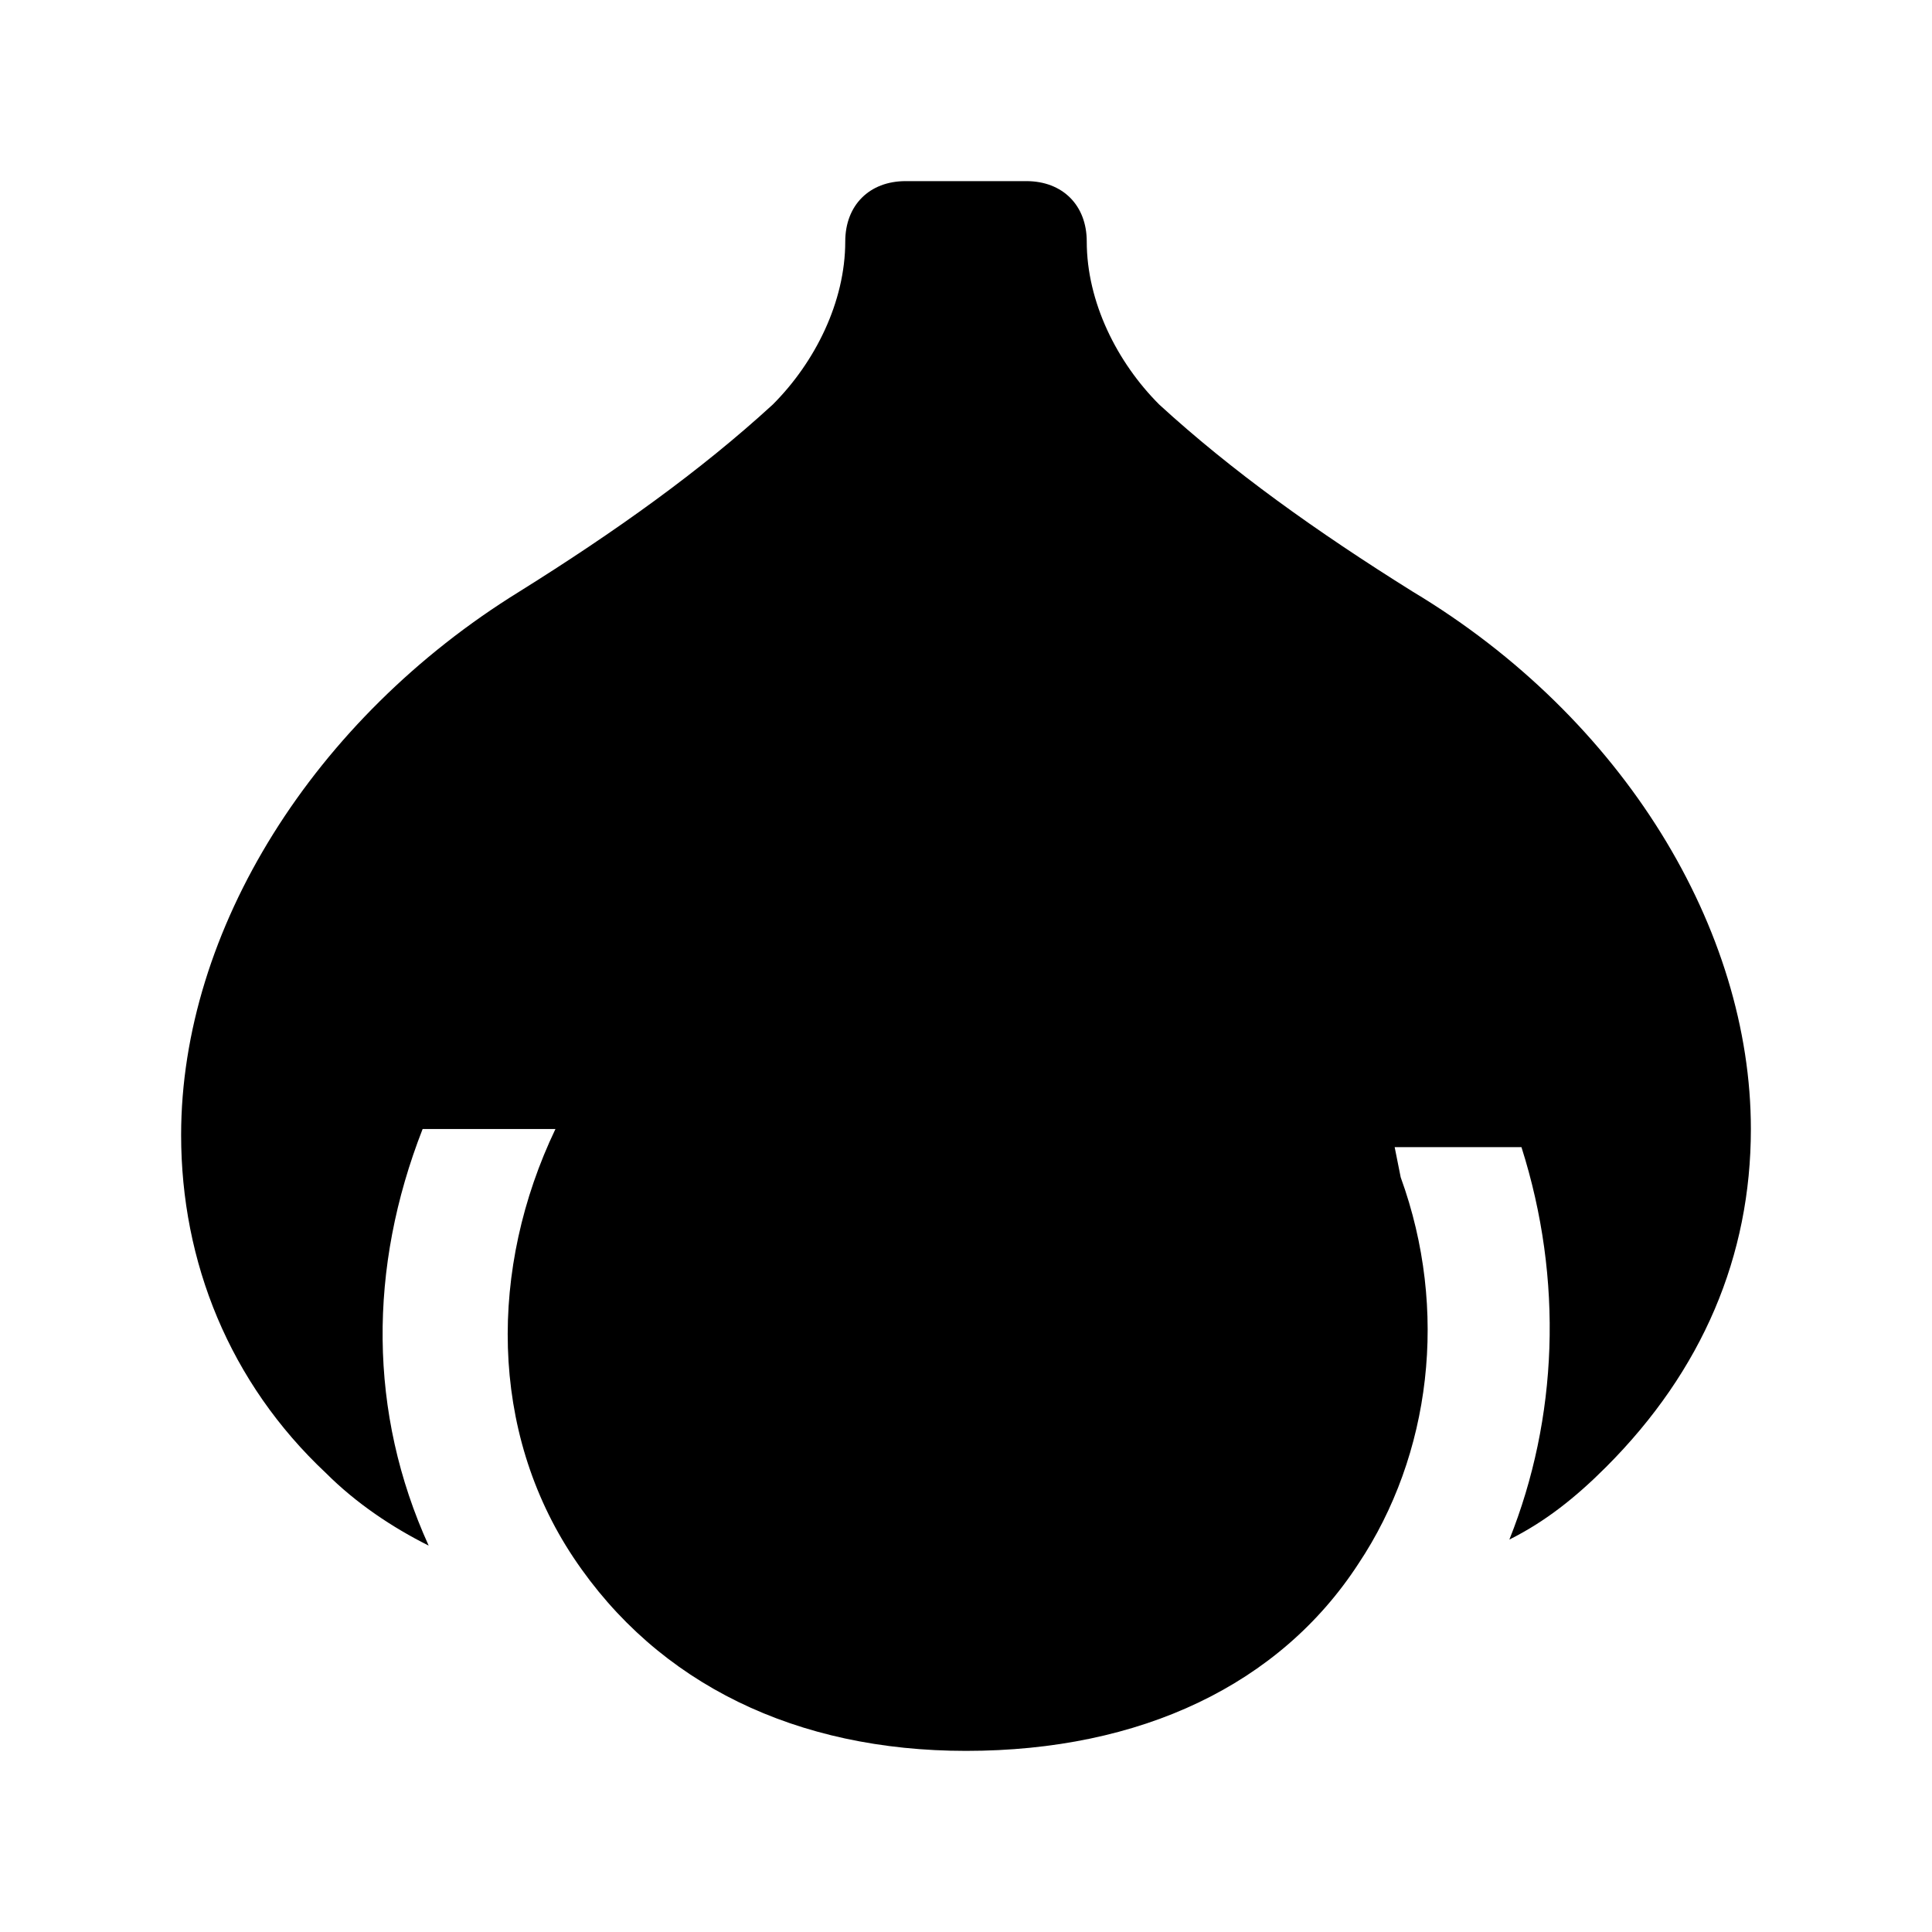 <?xml version="1.0" encoding="utf-8"?>

<!-- Скачано с сайта svg4.ru / Downloaded from svg4.ru -->
<svg version="1.1" id="Icons" xmlns="http://www.w3.org/2000/svg" xmlns:xlink="http://www.w3.org/1999/xlink" 
	 viewBox="0 0 32 32" xml:space="preserve">
<style type="text/css">
	.st0{fill:none;stroke:#000000;stroke-width:2;stroke-linecap:round;stroke-linejoin:round;stroke-miterlimit:10;}
</style>
<path d="M23.4,9.8c-1.6-1-3-2-4.2-3.1C18.5,6,18,5,18,4c0-0.6-0.4-1-1-1h-2c-0.6,0-1,0.4-1,1c0,1-0.5,2-1.2,2.7
	c-1.2,1.1-2.6,2.1-4.2,3.1c-3.4,2.1-5.6,5.6-5.6,9c0,2.1,0.8,4.1,2.4,5.6c0.5,0.5,1.1,0.9,1.7,1.2c-1-2.2-1-4.6-0.1-6.9
	c0.7,0,1.4,0,2.2,0c-1.1,2.3-1.1,5,0.3,7.1c1.4,2.1,3.7,3.2,6.5,3.2c2.9,0,5.2-1.1,6.5-3.1c1.2-1.8,1.5-4.2,0.7-6.4h0L23.1,19
	c0.7,0,1.4,0,2.1,0c0.7,2.2,0.6,4.5-0.2,6.5c0.6-0.3,1.1-0.7,1.6-1.2c1.6-1.6,2.4-3.5,2.4-5.6C29,15.4,26.9,11.9,23.4,9.8z"/>
</svg>